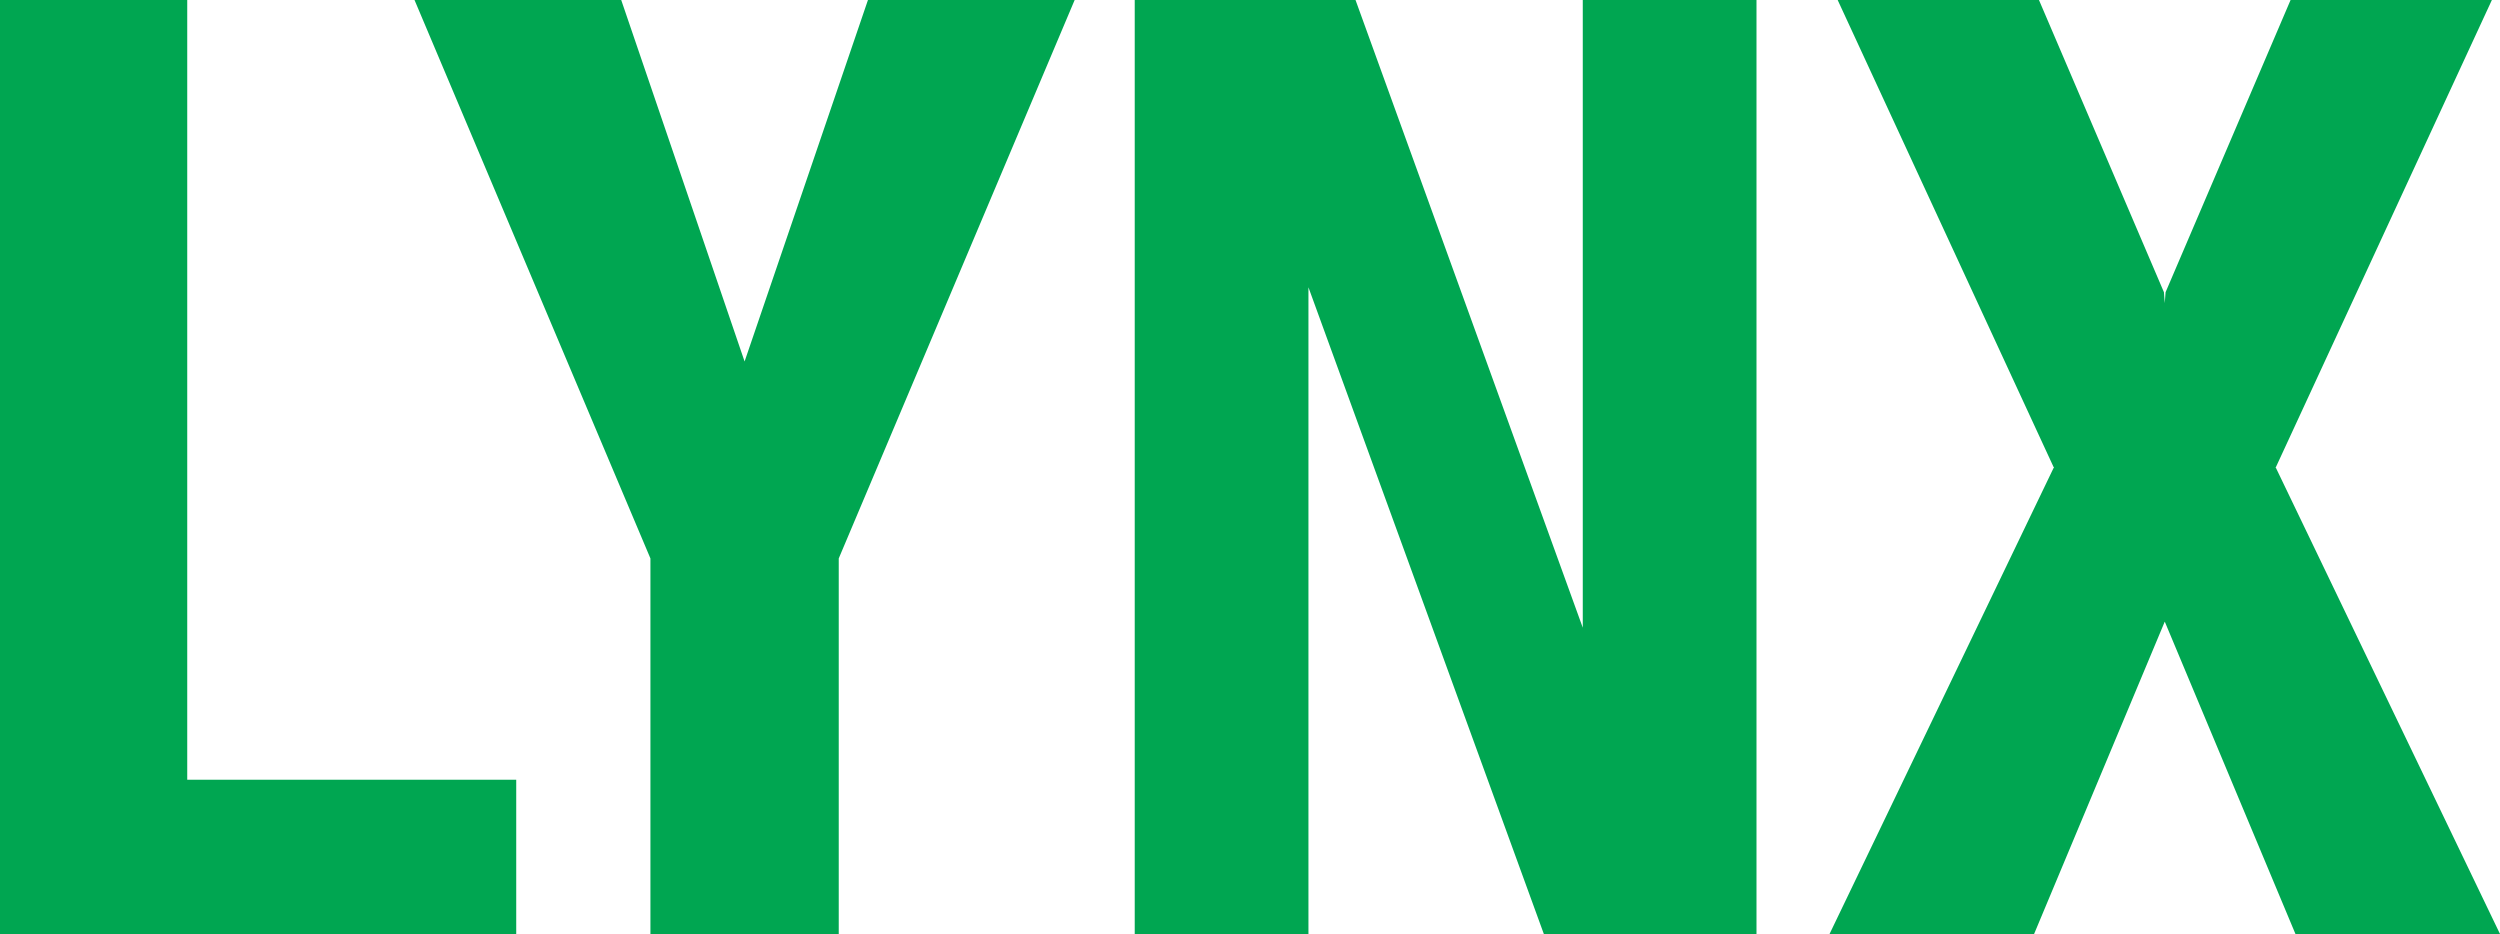 <svg xmlns="http://www.w3.org/2000/svg" width="85.655" height="32" viewBox="0 0 85.655 32">
  <defs>
    <style>
      .a {
        fill: #00a651;
      }
    </style>
  </defs>
  <title>lynx</title>
  <g>
    <polygon class="a" points="6.415 26.716 6.415 0 0 0 0 26.716 0 32 6.415 32 17.687 32 17.687 26.716 6.415 26.716"/>
    <polygon class="a" points="29.738 0 25.511 12.385 21.284 0 14.202 0 22.285 19.133 22.285 32 25.511 32 28.737 32 28.737 19.133 36.82 0 29.738 0"/>
    <polygon class="a" points="54.229 0 54.229 21.506 46.443 0 44.83 0 44.385 0 38.878 0 38.878 32 44.83 32 44.83 9.844 52.895 32 54.229 32 57.205 32 60.181 32 60.181 0 54.229 0"/>
    <polygon class="a" points="85.655 32 77.963 16 77.979 16 85.377 0 78.48 0 74.197 10.012 74.169 10.386 74.141 10.012 69.859 0 62.962 0 70.359 16 70.376 16 62.684 32 69.692 32 74.169 21.298 78.647 32 85.655 32"/>
  </g>
</svg>
